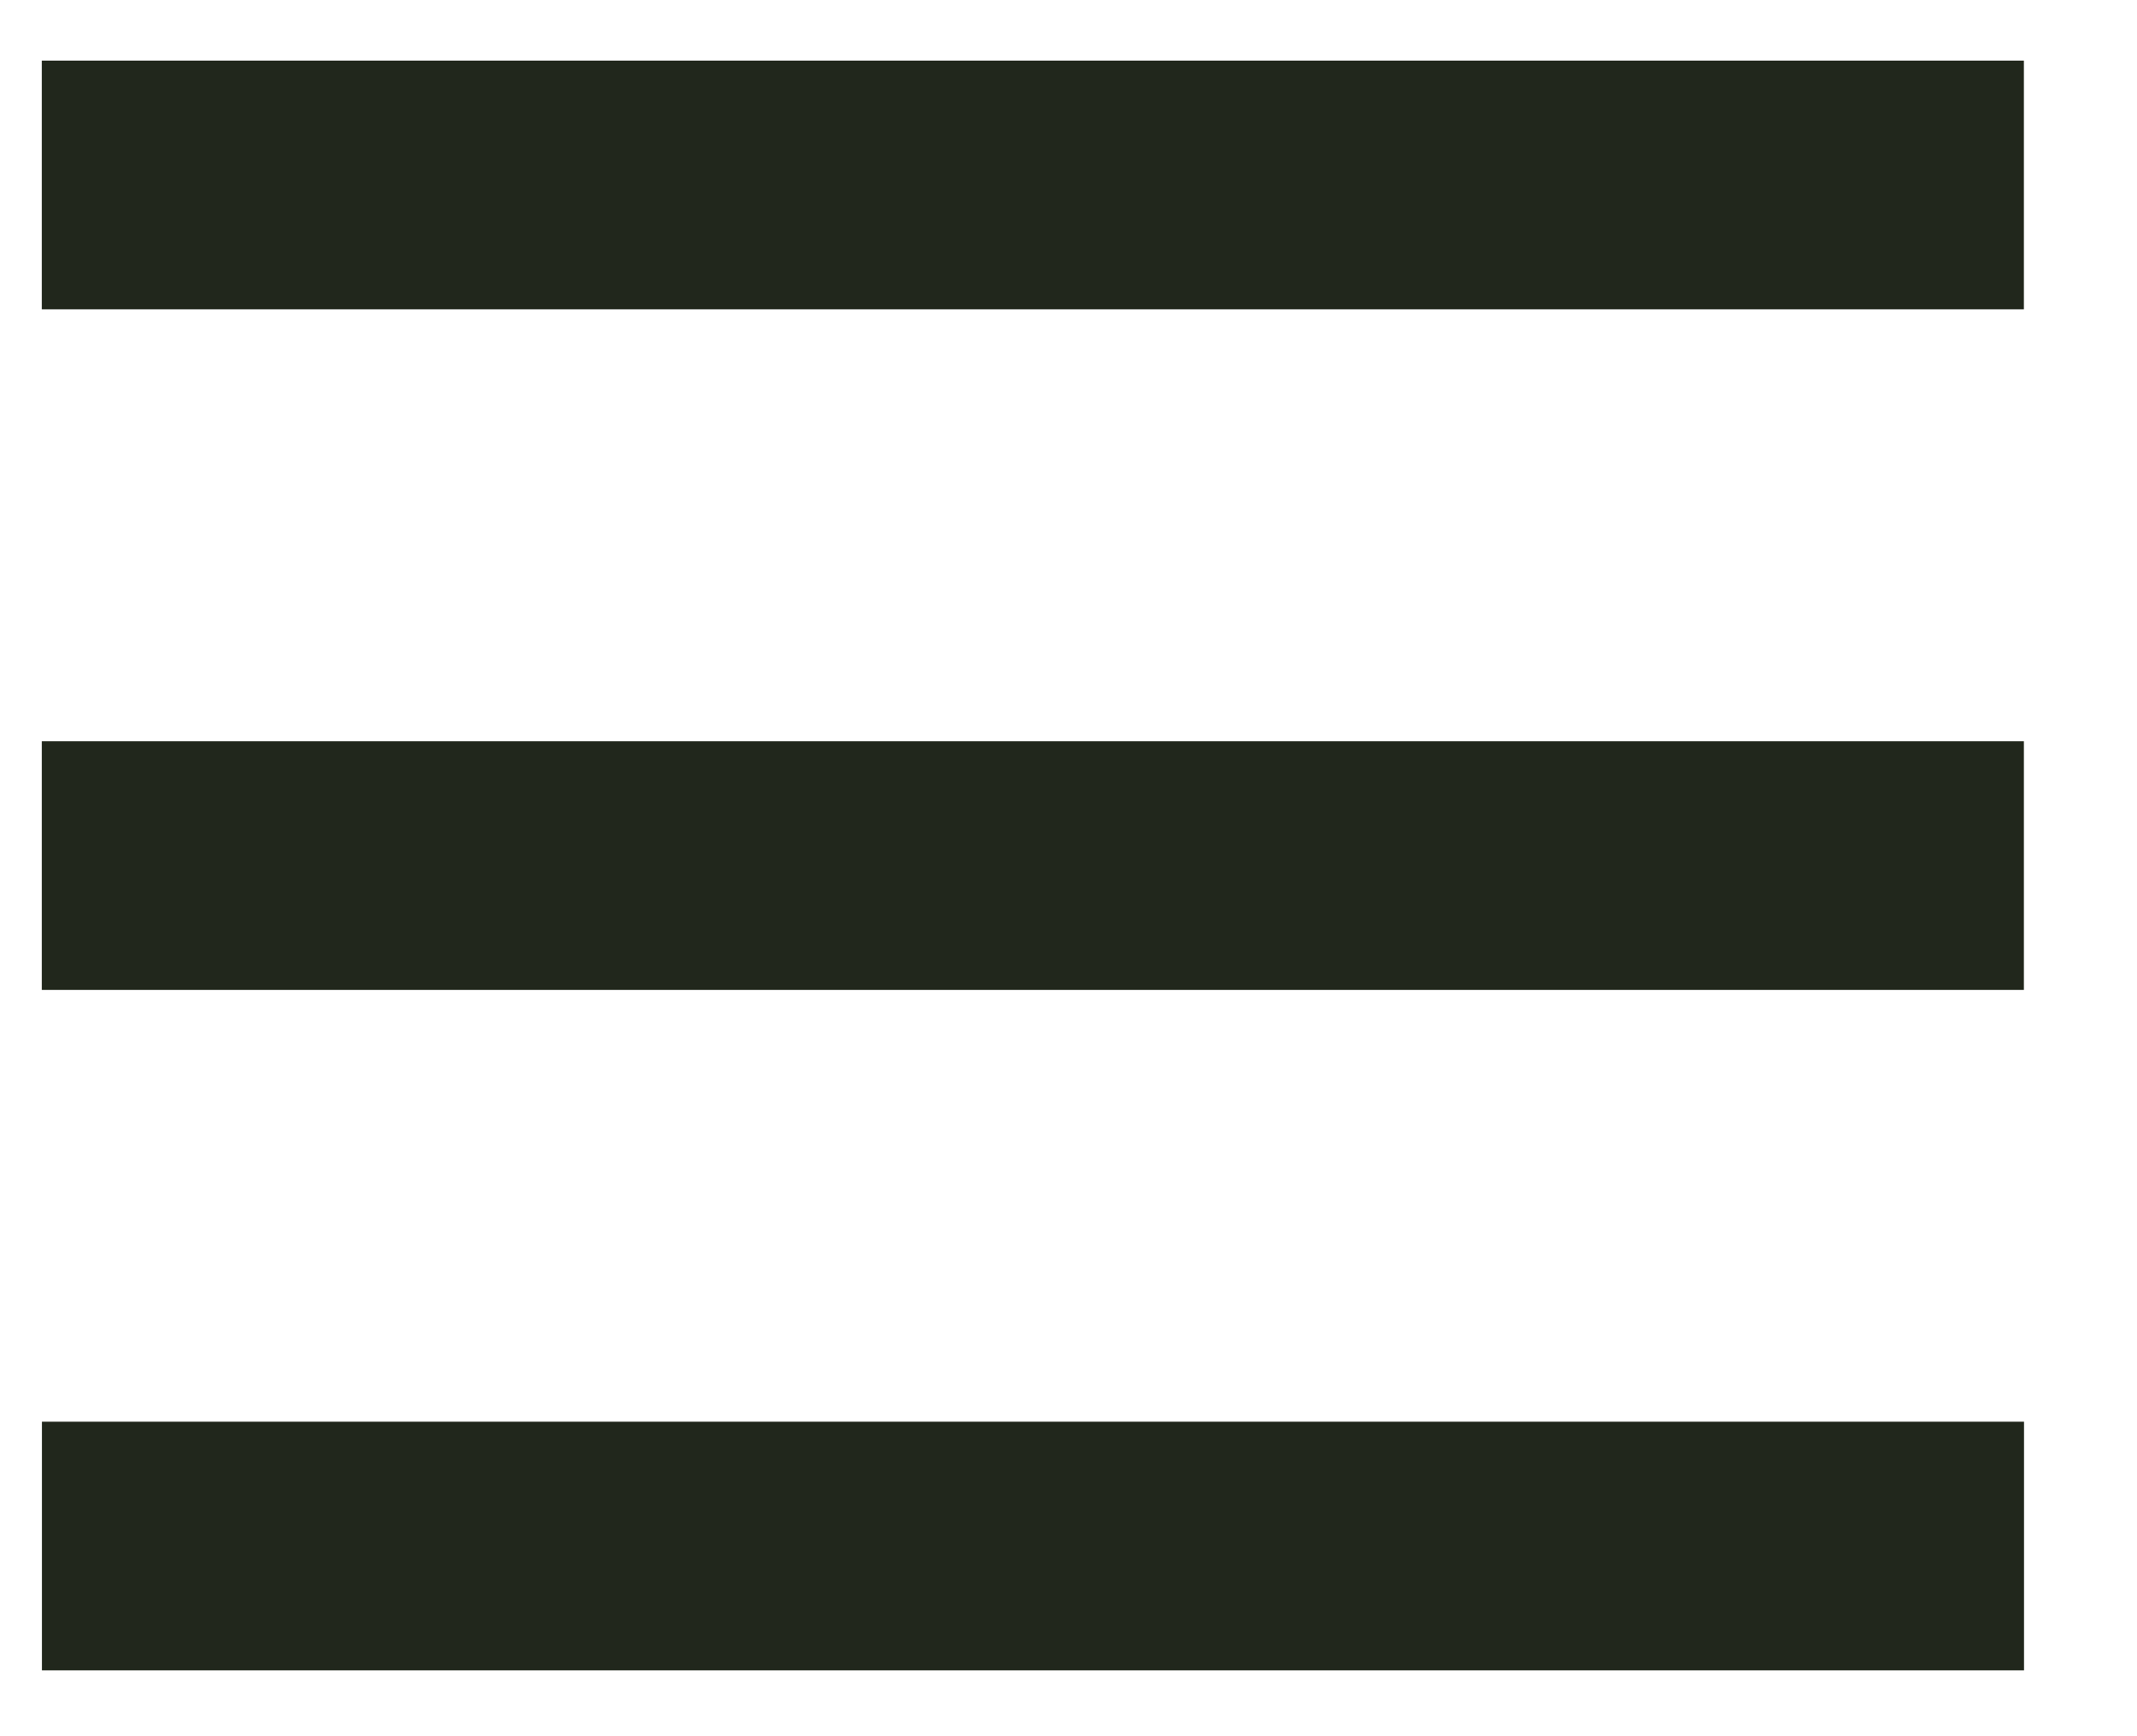 <svg width="16" height="13" viewBox="0 0 16 13" fill="none" xmlns="http://www.w3.org/2000/svg">
<rect x="0.313" y="0.454" width="14.84" height="1.862" fill="#21271C"/>
<rect x="0.313" y="5.55" width="14.84" height="1.862" fill="#21271C"/>
<rect x="0.314" y="10.645" width="14.84" height="1.862" fill="#21271C"/>
</svg>
